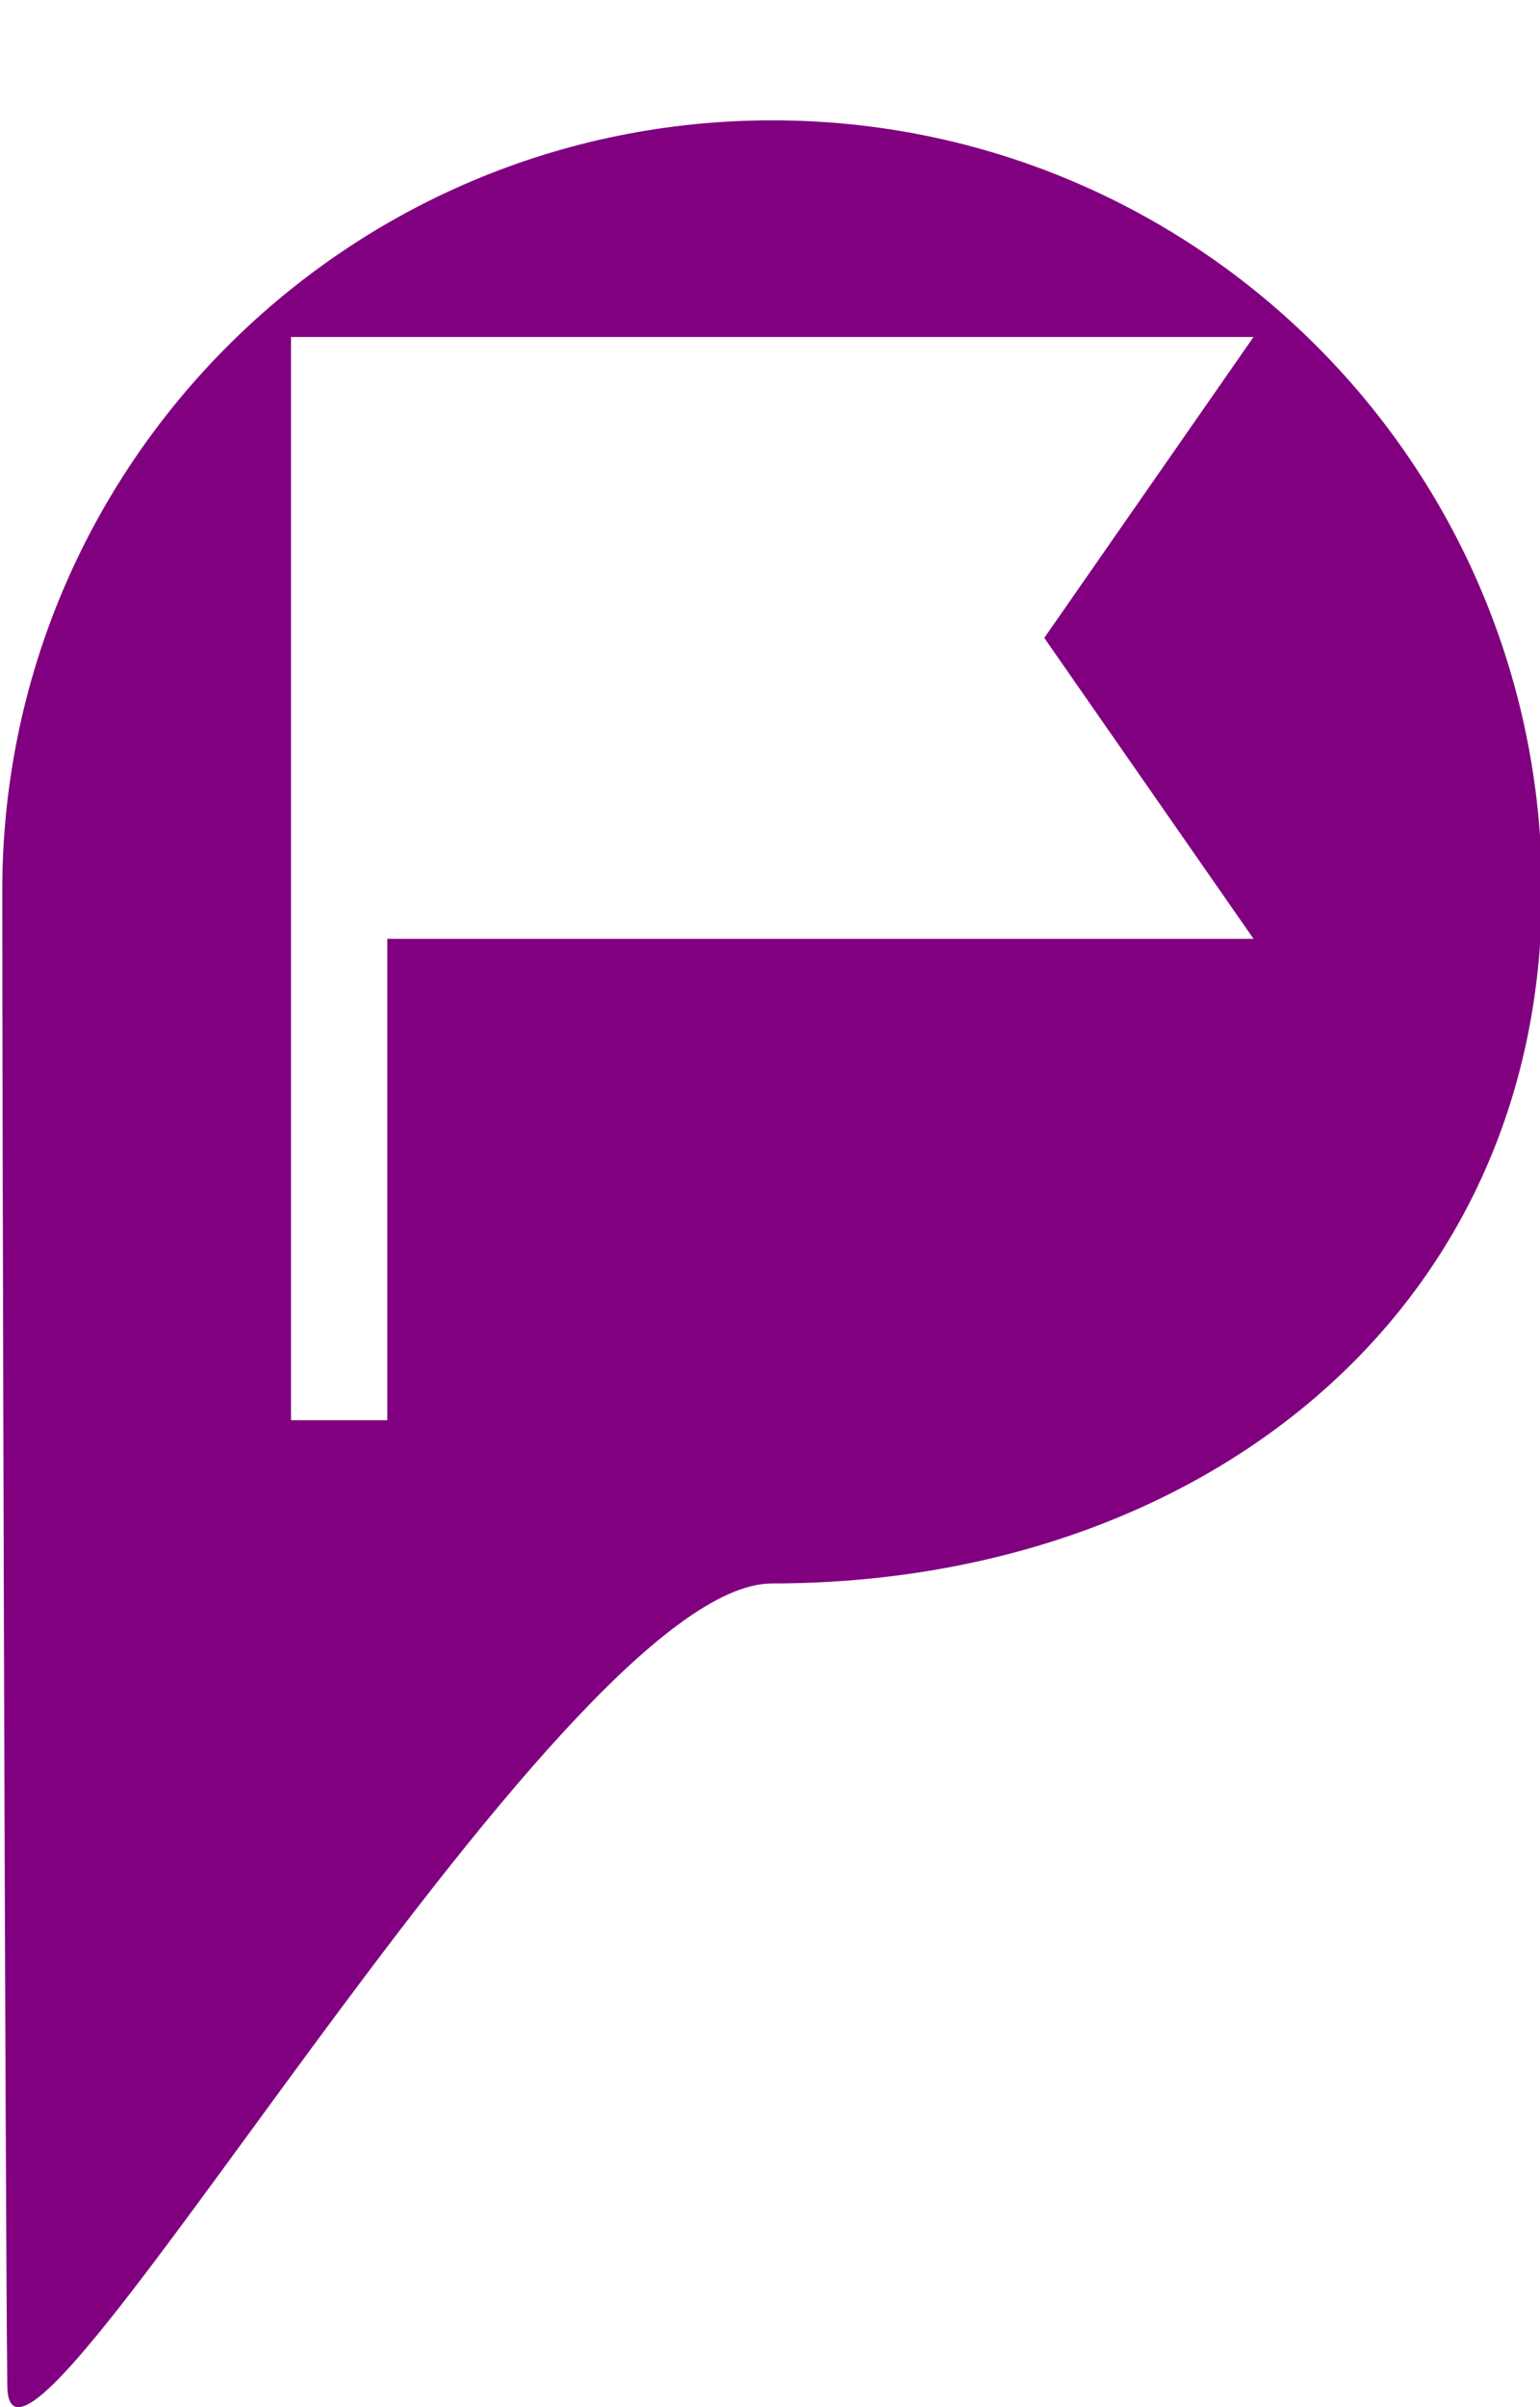 <?xml version="1.0" encoding="UTF-8" standalone="no"?>
<svg
   xmlns:dc="http://purl.org/dc/elements/1.1/"
   xmlns:cc="http://creativecommons.org/ns#"
   xmlns:rdf="http://www.w3.org/1999/02/22-rdf-syntax-ns#"
   xmlns:svg="http://www.w3.org/2000/svg"
   xmlns="http://www.w3.org/2000/svg"
   version="1.1"
   id="svg2"
   viewBox="0 0 128 200"
   height="200"
   width="128">
  <defs
     id="defs4">
    <marker
       id="marker4157"
       orient="auto"
       refY="157.643"
       refX="161.214"
       markerHeight="315.286"
       markerWidth="322.429">
      <ellipse
         style="fill:#ff0000;fill-rule:evenodd;stroke:#000000;stroke-width:1px;stroke-linecap:butt;stroke-linejoin:miter;stroke-opacity:1"
         id="path4155"
         cx="161.214"
         cy="157.643"
         rx="160.714"
         ry="157.143" />
    </marker>
    <filter
       id="filter5747"
       style="color-interpolation-filters:sRGB">
      <feFlood
         id="feFlood5749"
         result="flood"
         flood-color="rgb(0,0,0)"
         flood-opacity="1" />
      <feComposite
         id="feComposite5751"
         result="composite1"
         operator="in"
         in2="SourceGraphic"
         in="flood" />
      <feGaussianBlur
         id="feGaussianBlur5753"
         result="blur"
         stdDeviation="0"
         in="composite1" />
      <feOffset
         id="feOffset5755"
         result="offset"
         dy="10"
         dx="0" />
      <feComposite
         id="feComposite5757"
         result="composite2"
         operator="over"
         in2="offset"
         in="SourceGraphic" />
    </filter>
  </defs>
  <g
     transform="matrix(0.999,0,0,1,899.47,-827.362)"
     id="layer1">
    <circle
       r="0"
       cy="318.577"
       cx="390.929"
       id="path4136"
       style="fill:#800080;fill-opacity:0.902;fill-rule:evenodd;stroke:#000000;stroke-width:0.756px;stroke-linecap:butt;stroke-linejoin:miter;stroke-opacity:1" />
    <path
       id="path4186"
       d="m -772.081,891.35 c 0,35.339 -28.677,57.574 -64.052,57.574 -17.921,0 -63.468,81.282 -63.629,66.683 -0.18,-16.159 -0.42,-106.821 -0.42,-124.258 0,-35.339 28.677,-63.988 64.049,-63.988 35.376,0 64.052,28.648 64.052,63.988 z"
       style="fill:#800080;fill-opacity:1;fill-rule:evenodd;stroke:none;stroke-width:0.913;stroke-linecap:butt;stroke-linejoin:miter;stroke-miterlimit:4;stroke-dasharray:none;stroke-opacity:0;filter:url(#filter5747)" />
    <g
       style="font-style:normal;font-weight:normal;font-size:40px;line-height:125%;font-family:sans-serif;letter-spacing:0px;word-spacing:0px;fill:#000000;fill-opacity:1;stroke:none;stroke-width:1px;stroke-linecap:butt;stroke-linejoin:miter;stroke-opacity:1"
       id="flowRoot4228" />
    <path
       id="polygon5760"
       transform="matrix(1.001,0,0,1,-900.182,827.362)"
       d="M 24 28 L 24 78 L 24 118 L 32 118 L 32 78 L 104 78 L 86.609 53 L 104 28 L 24 28 z "
       style="fill:#ffffff;fill-opacity:1" />
    <g
       transform="matrix(1.001,0,0,1,-867.465,860.633)"
       id="g5764">
</g>
    <g
       transform="matrix(1.001,0,0,1,-867.465,860.633)"
       id="g5766">
</g>
    <g
       transform="matrix(1.001,0,0,1,-867.465,860.633)"
       id="g5768">
</g>
    <g
       transform="matrix(1.001,0,0,1,-867.465,860.633)"
       id="g5770">
</g>
    <g
       transform="matrix(1.001,0,0,1,-867.465,860.633)"
       id="g5772">
</g>
    <g
       transform="matrix(1.001,0,0,1,-867.465,860.633)"
       id="g5774">
</g>
    <g
       transform="matrix(1.001,0,0,1,-867.465,860.633)"
       id="g5776">
</g>
    <g
       transform="matrix(1.001,0,0,1,-867.465,860.633)"
       id="g5778">
</g>
    <g
       transform="matrix(1.001,0,0,1,-867.465,860.633)"
       id="g5780">
</g>
    <g
       transform="matrix(1.001,0,0,1,-867.465,860.633)"
       id="g5782">
</g>
    <g
       transform="matrix(1.001,0,0,1,-867.465,860.633)"
       id="g5784">
</g>
    <g
       transform="matrix(1.001,0,0,1,-867.465,860.633)"
       id="g5786">
</g>
    <g
       transform="matrix(1.001,0,0,1,-867.465,860.633)"
       id="g5788">
</g>
    <g
       transform="matrix(1.001,0,0,1,-867.465,860.633)"
       id="g5790">
</g>
    <g
       transform="matrix(1.001,0,0,1,-867.465,860.633)"
       id="g5792">
</g>
  </g>
  <flowRoot
     transform="translate(0,-600)"
     xml:space="preserve"
     id="flowRoot4413"
     style="font-style:normal;font-weight:normal;font-size:40px;line-height:125%;font-family:sans-serif;letter-spacing:0px;word-spacing:0px;fill:#000000;fill-opacity:1;stroke:none;stroke-width:1px;stroke-linecap:butt;stroke-linejoin:miter;stroke-opacity:1"><flowRegion
       id="flowRegion4415"><rect
         id="rect4417"
         width="264.955"
         height="203.338"
         x="-531.964"
         y="-142.747" /></flowRegion><flowPara
       id="flowPara4419" /></flowRoot></svg>
